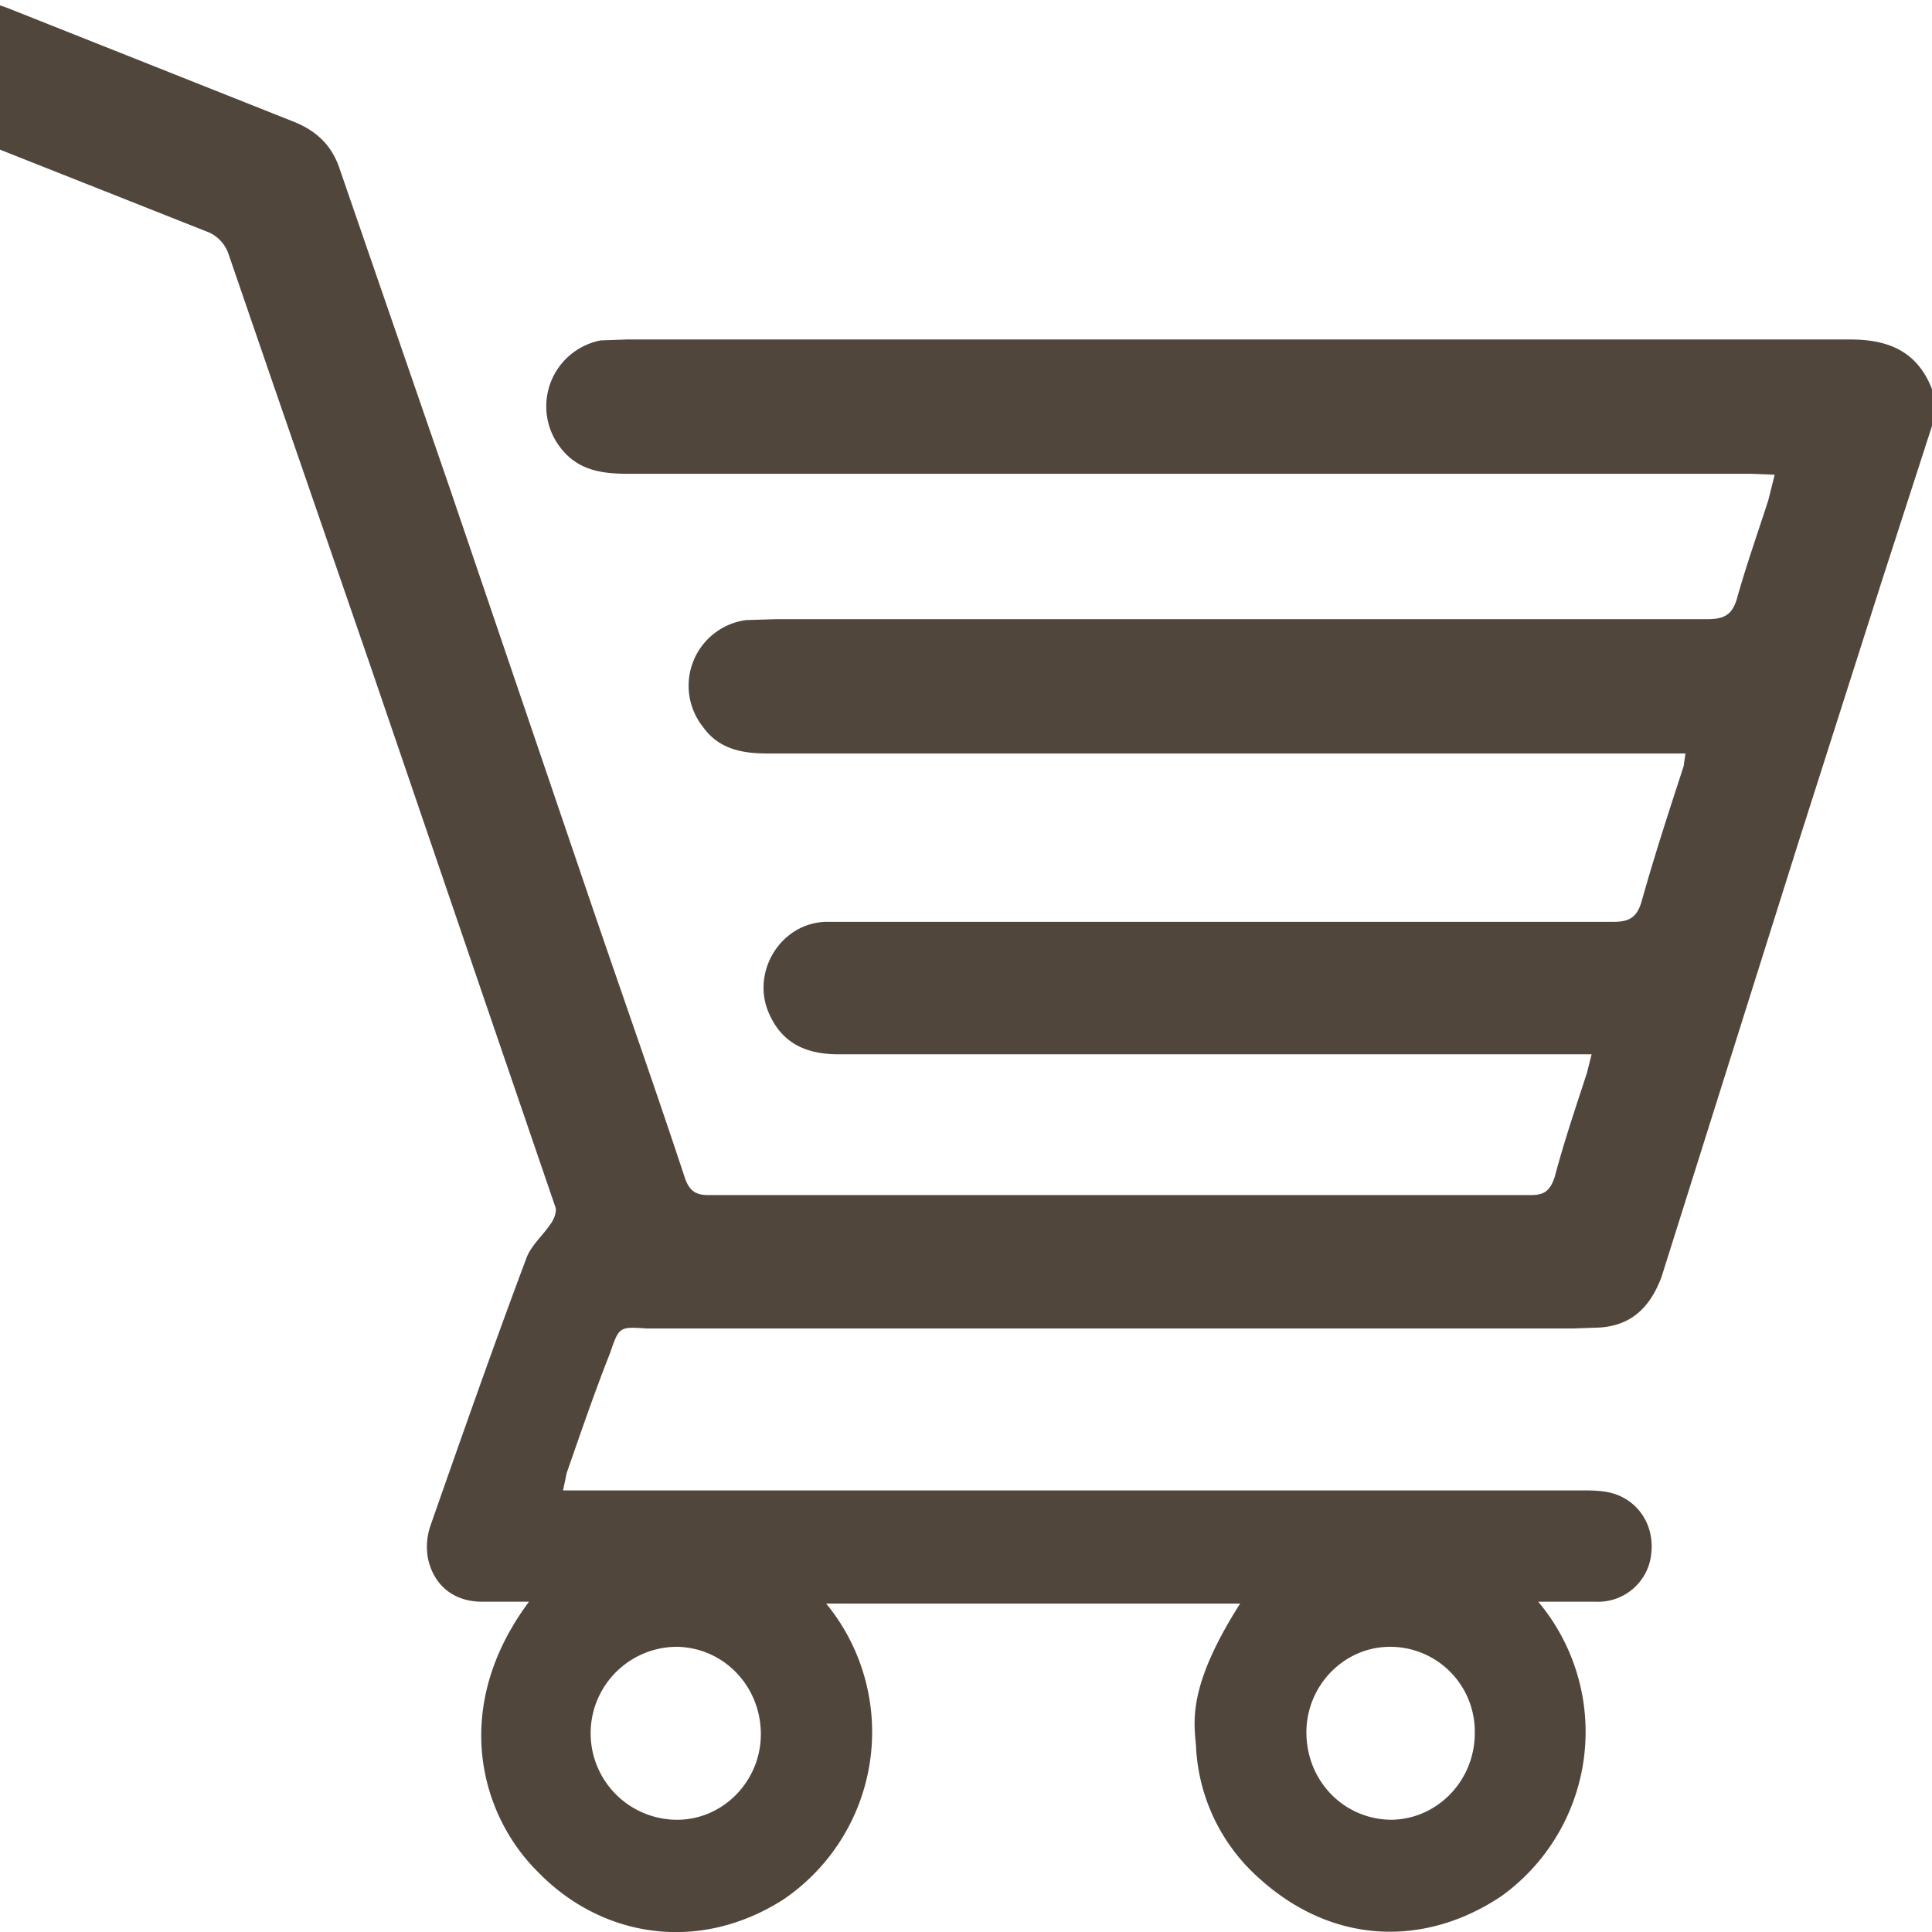 <svg xmlns="http://www.w3.org/2000/svg" xmlns:xlink="http://www.w3.org/1999/xlink" width="21" height="21" viewBox="0 0 21 21"><defs><path id="ye3ra" d="M1165 34.53c.25-.51.56-.64 1.09-.44l3.12 1.24c.24.1.4.26.48.5l1.2 3.48 1.48 4.35c.36 1.06.73 2.1 1.08 3.16.05.13.12.17.25.17h8.94c.15 0 .21-.05.26-.2.1-.38.23-.76.35-1.13l.05-.2h-8.18c-.33 0-.6-.1-.75-.42-.22-.45.1-1 .6-1.02h8.57c.17 0 .25-.05.3-.21.14-.5.3-.99.46-1.48l.02-.14h-9.98c-.28 0-.53-.05-.7-.29a.72.72 0 0 1 .47-1.16l.33-.01h10.12c.2 0 .28-.06.33-.26.1-.35.22-.69.33-1.03l.07-.28-.25-.01h-12.21c-.3 0-.56-.04-.75-.3a.73.73 0 0 1 .45-1.15l.28-.01h13.3c.42 0 .73.13.89.54v.4l-.55 1.7-.9 2.82-1.26 4-.23.73c-.12.32-.32.53-.68.55l-.28.01h-10.07c-.3-.02-.3-.02-.4.27-.17.43-.32.87-.47 1.3l-.04.19h11.06c.1 0 .2 0 .3.02.3.06.5.33.47.65a.58.58 0 0 1-.6.54h-.63a2.2 2.2 0 0 1-.4 3.2c-.82.55-1.83.54-2.64-.2a2.04 2.04 0 0 1-.68-1.43c-.02-.26-.1-.64.48-1.55h-4.5a2.2 2.2 0 0 1-.47 3.22c-.93.59-1.98.4-2.66-.3-.64-.63-.95-1.8-.1-2.94h-.51c-.31 0-.53-.18-.59-.48a.71.71 0 0 1 .03-.35c.34-.97.68-1.94 1.04-2.9.05-.14.18-.25.26-.37.04-.05.07-.13.06-.18l-.77-2.25-1.25-3.66-1.08-3.13-.46-1.34a.4.4 0 0 0-.2-.22l-2.65-1.05c-.28-.1-.52-.26-.63-.56zm8.36 17.37a.94.94 0 0 0 0 1.88c.5 0 .91-.42.91-.93 0-.52-.4-.94-.91-.95zm6.84.93c0 .53.41.95.93.95.5-.01.9-.43.9-.94a.92.92 0 0 0-.92-.94c-.5 0-.91.42-.91.93z"/></defs><g><g clip-path="url(#clip-A6FDE1E7-CCA6-4D47-B592-B8FB71E8E733)" transform="translate(-1166 -34)"><use fill="#51463b" xlink:href="#ye3ra"/></g></g></svg>